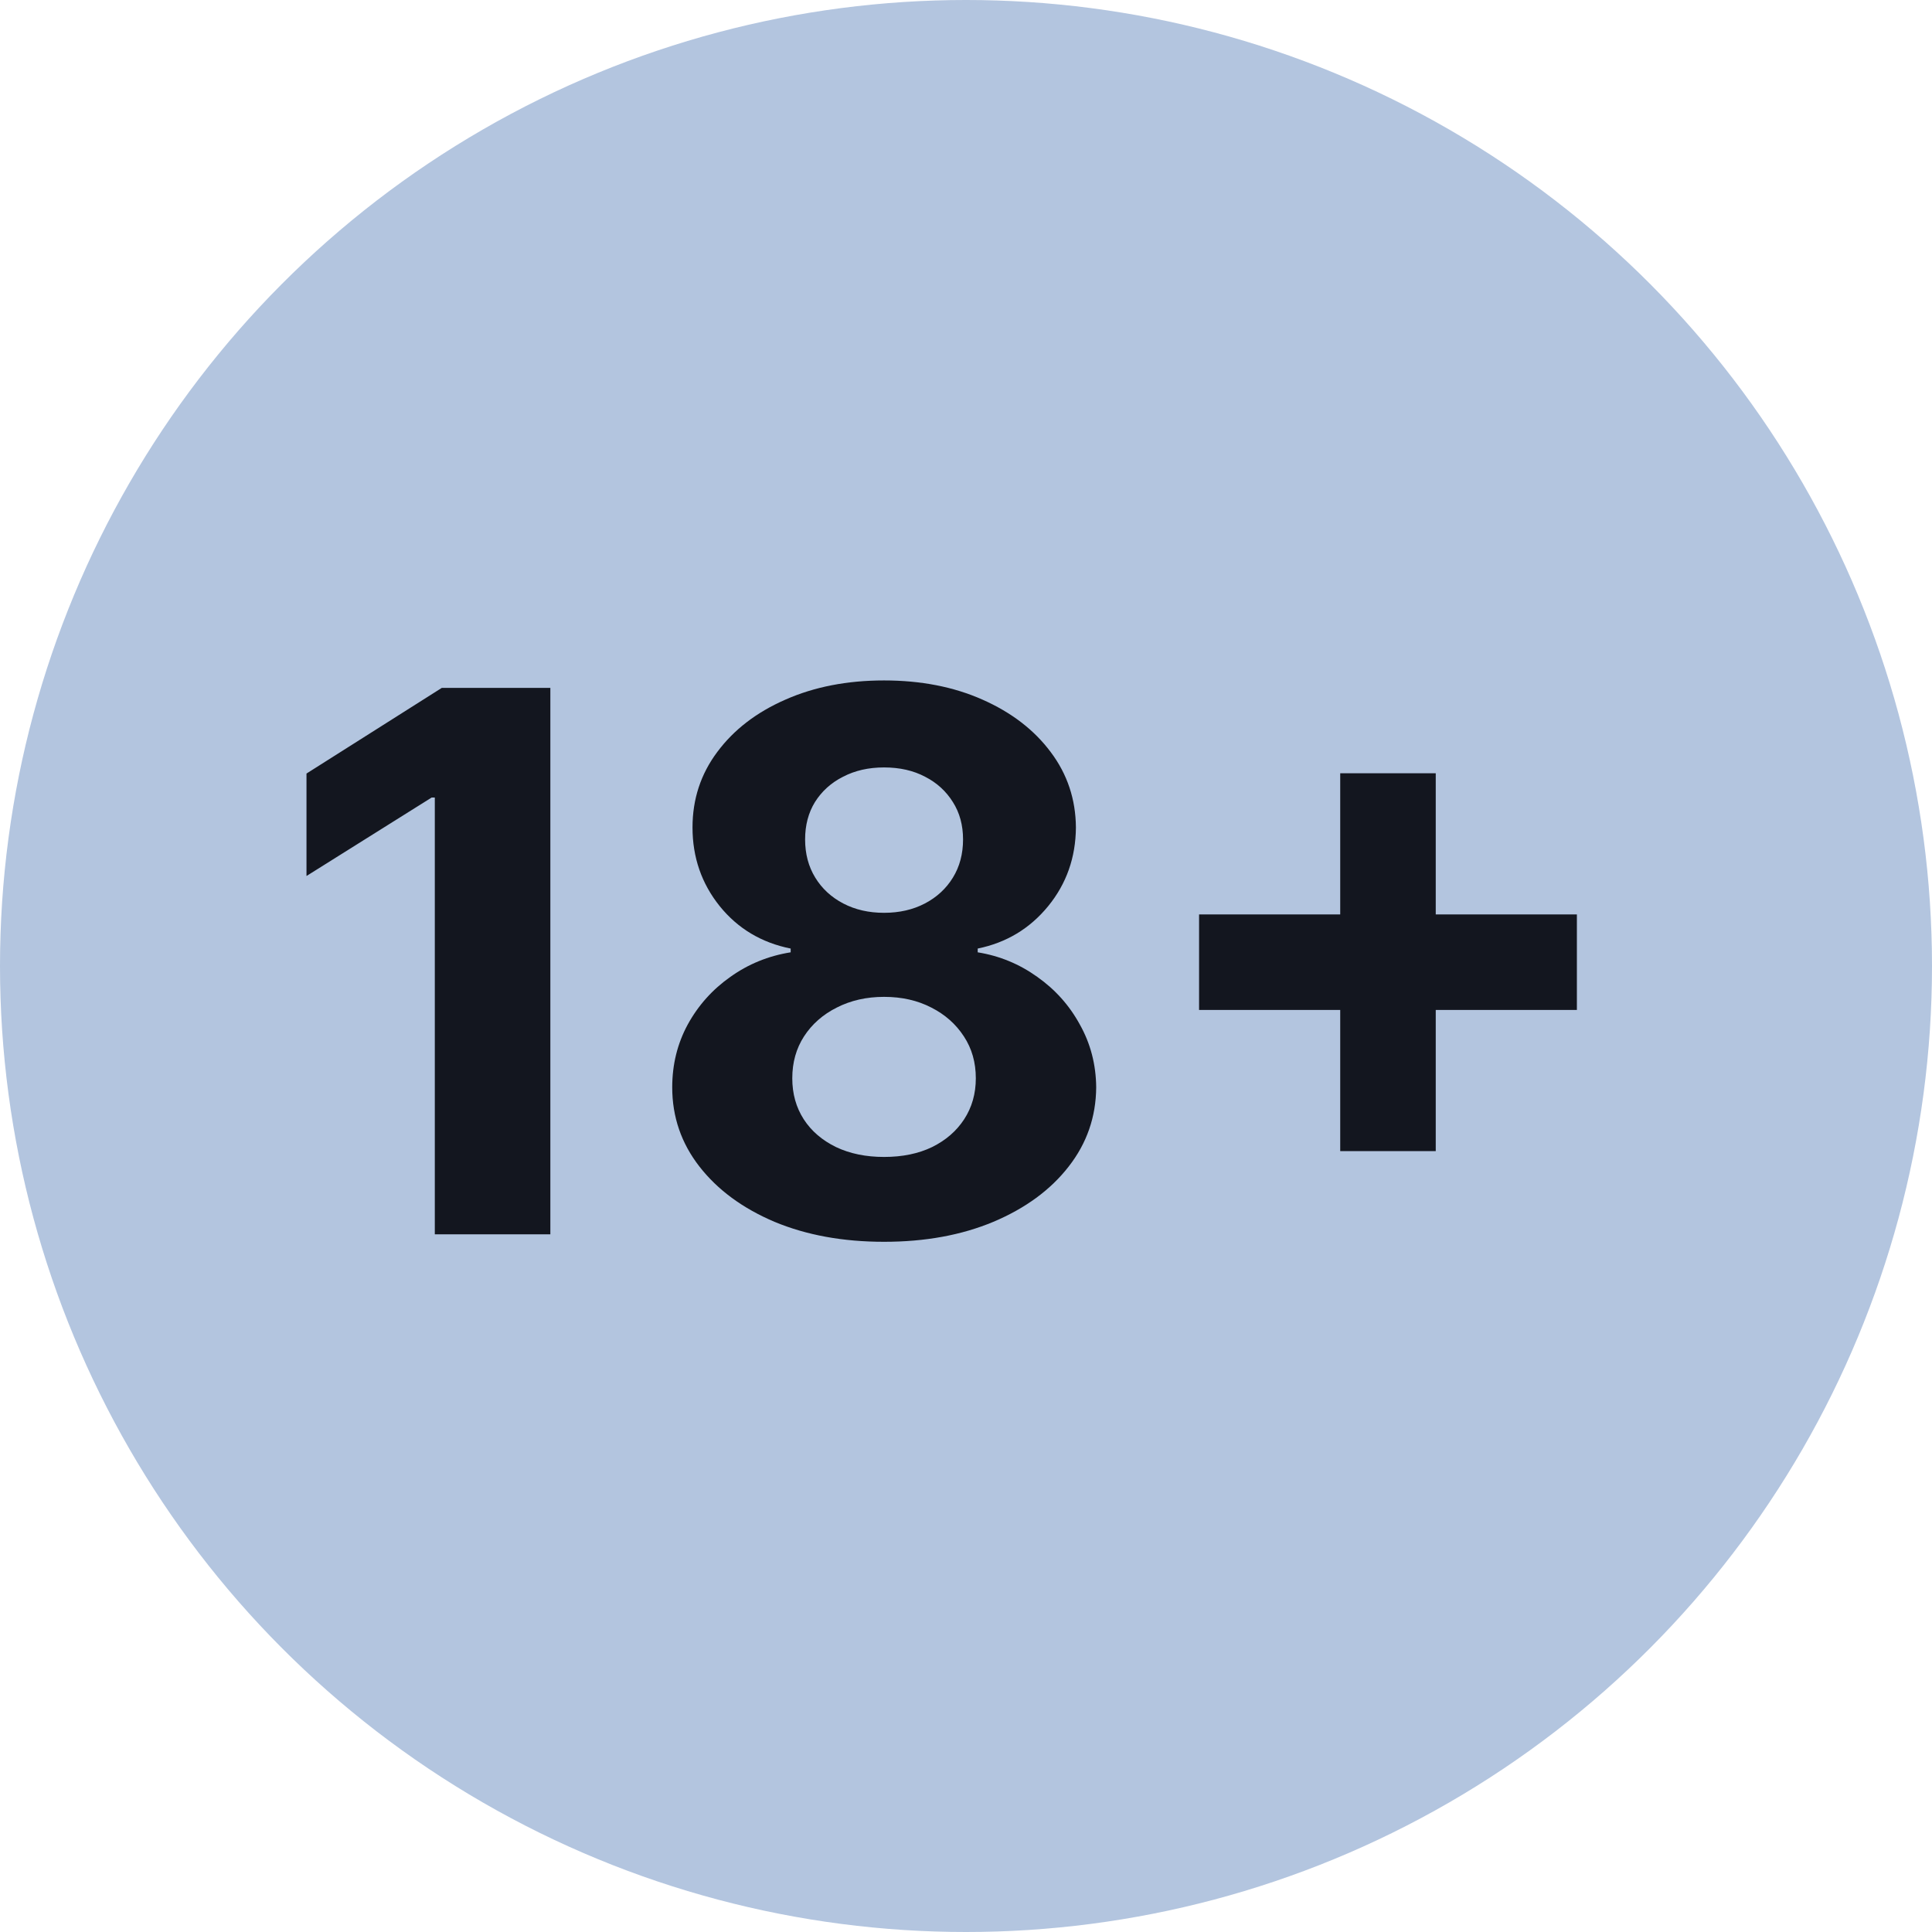 <svg xmlns="http://www.w3.org/2000/svg" width="36" height="36" viewBox="0 0 36 36" fill="none"><circle cx="18" cy="18" r="18" fill="#B3C5DF"></circle><path d="M10.255 12.818V23H8.102V14.861H8.043L5.711 16.323V14.414L8.232 12.818H10.255ZM16.473 23.139C15.708 23.139 15.027 23.015 14.43 22.766C13.837 22.514 13.371 22.171 13.033 21.737C12.695 21.303 12.526 20.811 12.526 20.261C12.526 19.836 12.622 19.447 12.814 19.092C13.01 18.734 13.275 18.438 13.61 18.202C13.944 17.964 14.319 17.811 14.733 17.745V17.675C14.19 17.566 13.749 17.303 13.411 16.885C13.073 16.464 12.904 15.975 12.904 15.418C12.904 14.891 13.058 14.422 13.366 14.011C13.674 13.597 14.097 13.272 14.634 13.037C15.174 12.798 15.787 12.679 16.473 12.679C17.159 12.679 17.771 12.798 18.308 13.037C18.848 13.276 19.272 13.602 19.58 14.016C19.889 14.427 20.044 14.895 20.048 15.418C20.044 15.979 19.872 16.467 19.531 16.885C19.189 17.303 18.752 17.566 18.218 17.675V17.745C18.626 17.811 18.995 17.964 19.327 18.202C19.662 18.438 19.927 18.734 20.122 19.092C20.321 19.447 20.422 19.836 20.426 20.261C20.422 20.811 20.252 21.303 19.913 21.737C19.576 22.171 19.108 22.514 18.512 22.766C17.918 23.015 17.239 23.139 16.473 23.139ZM16.473 21.558C16.815 21.558 17.113 21.497 17.368 21.374C17.623 21.248 17.822 21.076 17.965 20.857C18.11 20.635 18.183 20.38 18.183 20.092C18.183 19.797 18.109 19.537 17.96 19.311C17.811 19.082 17.608 18.903 17.353 18.774C17.098 18.642 16.805 18.575 16.473 18.575C16.145 18.575 15.852 18.642 15.593 18.774C15.335 18.903 15.131 19.082 14.982 19.311C14.836 19.537 14.763 19.797 14.763 20.092C14.763 20.38 14.834 20.635 14.977 20.857C15.119 21.076 15.32 21.248 15.578 21.374C15.837 21.497 16.135 21.558 16.473 21.558ZM16.473 17.009C16.758 17.009 17.012 16.951 17.234 16.835C17.456 16.719 17.63 16.558 17.756 16.353C17.882 16.148 17.945 15.911 17.945 15.642C17.945 15.377 17.882 15.145 17.756 14.946C17.63 14.744 17.458 14.586 17.239 14.474C17.02 14.358 16.765 14.3 16.473 14.3C16.185 14.3 15.93 14.358 15.708 14.474C15.486 14.586 15.312 14.744 15.185 14.946C15.063 15.145 15.002 15.377 15.002 15.642C15.002 15.911 15.065 16.148 15.191 16.353C15.316 16.558 15.491 16.719 15.713 16.835C15.935 16.951 16.188 17.009 16.473 17.009ZM24.973 21.449V14.409H26.753V21.449H24.973ZM22.343 18.819V17.039H29.383V18.819H22.343Z" fill="#13161F"></path></svg>